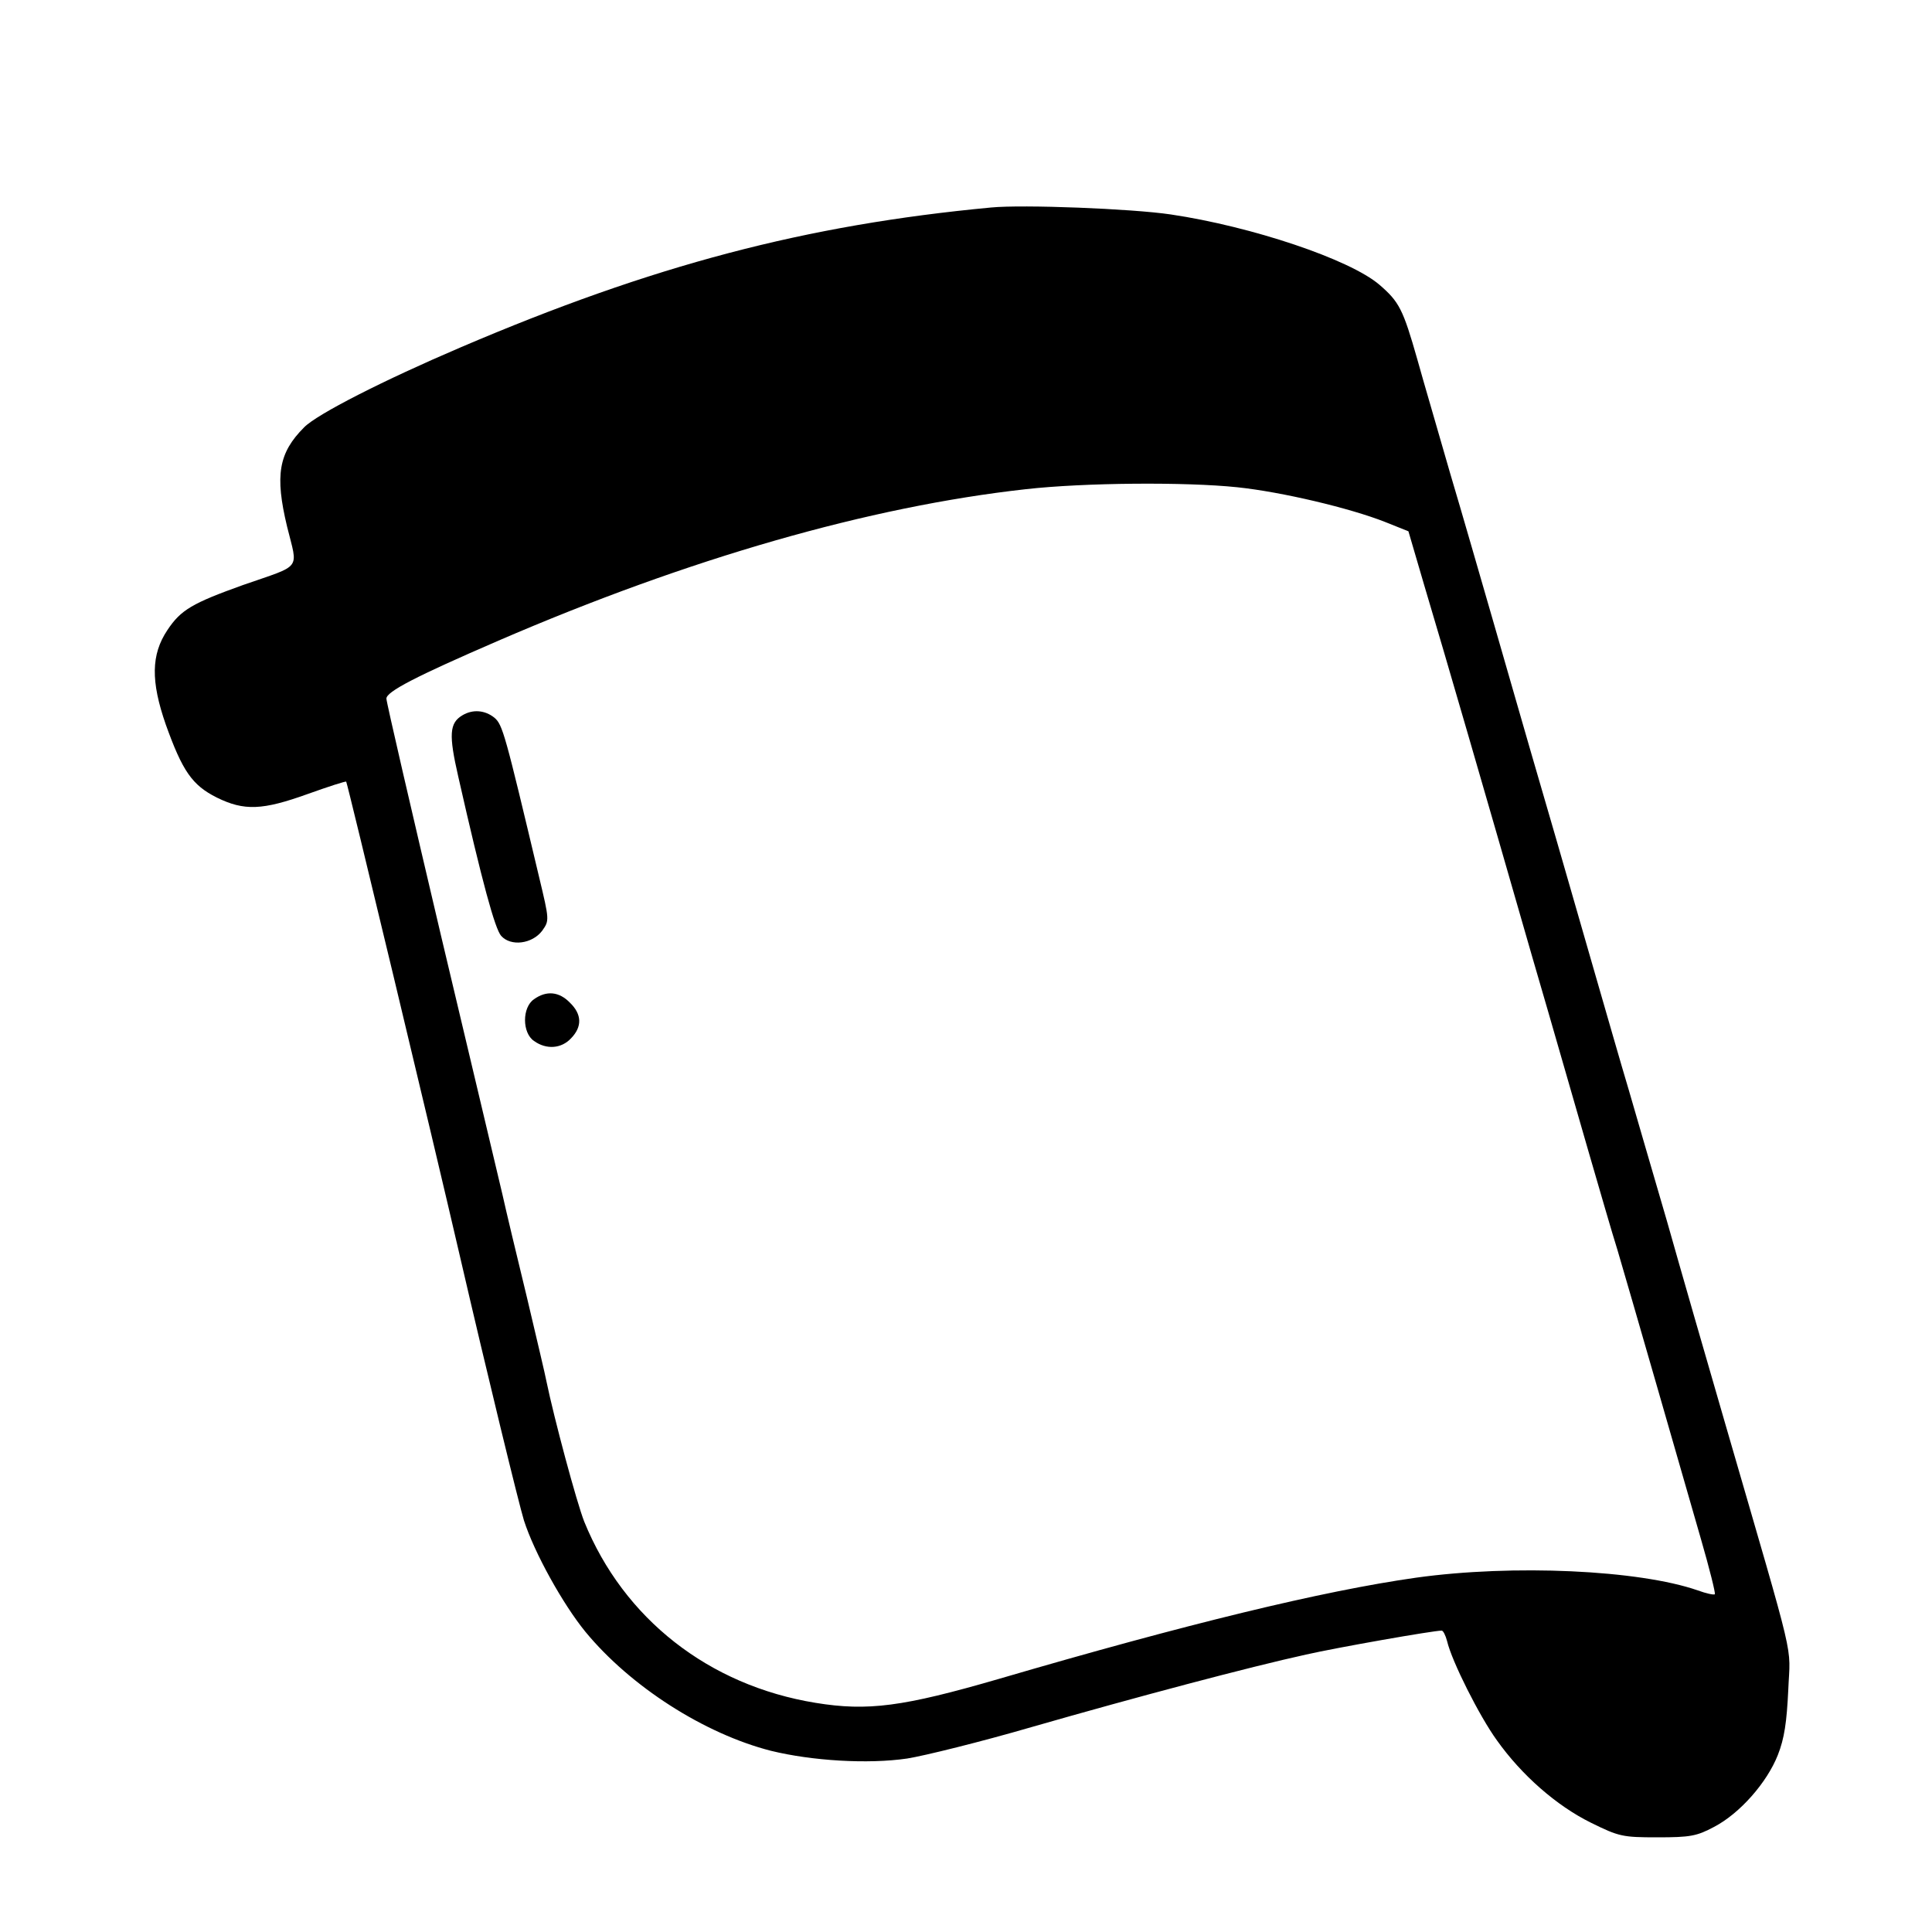 <?xml version="1.0" standalone="no"?>
<!DOCTYPE svg PUBLIC "-//W3C//DTD SVG 20010904//EN"
 "http://www.w3.org/TR/2001/REC-SVG-20010904/DTD/svg10.dtd">
<svg version="1.0" xmlns="http://www.w3.org/2000/svg"
 width="500pt" height="500pt" viewBox="0 0 500 500"
 preserveAspectRatio="xMidYMid meet">

<g transform="translate(0,500) scale(0.1,-0.1)"
fill="#000000" stroke="none">
<path d="M2565 4463 c-479 -45 -875 -149 -1373 -362 -199 -85 -372 -173 -405
-207 -66 -66 -76 -124 -44 -257 28 -114 41 -97 -114 -151 -131 -47 -161 -64
-196 -117 -42 -63 -43 -132 -4 -244 43 -120 68 -157 132 -189 71 -35 118 -33
235 9 53 19 99 34 100 32 3 -3 224 -924 294 -1227 71 -307 153 -643 166 -685
27 -84 101 -217 159 -288 117 -142 308 -264 480 -308 106 -26 251 -35 353 -20
44 7 190 43 324 82 268 77 562 155 708 187 79 18 329 62 351 62 4 0 10 -12 14
-27 12 -52 84 -195 129 -257 64 -90 154 -169 243 -213 73 -36 82 -38 172 -38
85 0 102 3 147 27 67 35 137 115 165 186 17 43 23 85 27 168 5 125 24 44 -163
689 -48 165 -116 401 -151 525 -36 124 -81 277 -99 340 -19 63 -59 203 -90
310 -31 107 -89 310 -130 450 -41 140 -99 343 -130 450 -31 107 -81 281 -112
385 -30 105 -69 237 -85 295 -37 130 -47 149 -98 193 -77 66 -331 151 -540
182 -101 15 -383 26 -465 18z m637 -724 c115 -12 292 -54 383 -90 l60 -24 41
-140 c23 -77 74 -250 113 -385 39 -135 114 -393 166 -575 53 -181 118 -409
146 -505 28 -96 61 -211 75 -255 13 -44 58 -199 100 -345 42 -146 94 -327 116
-403 22 -76 38 -140 36 -143 -3 -2 -22 2 -44 10 -152 53 -478 68 -729 33 -241
-34 -595 -120 -1080 -262 -248 -72 -339 -84 -474 -62 -277 45 -497 218 -599
469 -20 51 -78 267 -98 364 -2 12 -25 109 -50 215 -26 107 -55 228 -64 269
-10 41 -81 343 -159 670 -77 327 -141 603 -141 612 0 18 75 57 290 150 493
213 960 347 1365 392 151 17 413 19 547 5z"/>
<path d="M1197 3149 c-34 -20 -36 -50 -11 -159 62 -274 95 -394 111 -412 25
-28 80 -21 106 13 19 27 19 27 -8 140 -88 370 -94 394 -116 412 -24 19 -55 22
-82 6z"/>
<path d="M1382 2414 c-31 -21 -31 -87 0 -108 32 -23 71 -20 96 7 29 30 28 62
-3 92 -28 29 -61 32 -93 9z"/>
</g>
</svg>
